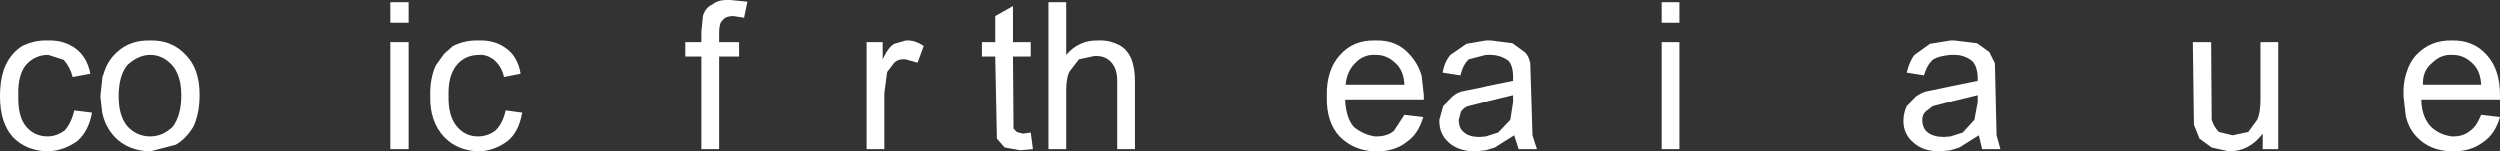 <?xml version="1.0" encoding="UTF-8" standalone="no"?>
<svg xmlns:xlink="http://www.w3.org/1999/xlink" height="13.65px" width="225.45px" xmlns="http://www.w3.org/2000/svg">
  <rect width="100%" height="100%" fill="#333333" stroke="none"/>
  <g transform="matrix(1.0, 0.0, 0.0, 1.0, 120.0, 8.6)">
    <path d="M4.1 -4.95 Q6.0 -5.0 7.15 -3.65 7.85 -2.9 8.2 -1.8 L8.4 0.0 8.4 0.4 1.3 0.4 Q1.4 2.1 2.1 2.85 2.95 3.55 4.0 3.7 L4.15 3.7 Q5.1 3.7 5.7 3.2 L6.65 1.75 8.35 1.95 Q7.9 3.5 6.85 4.2 5.8 5.05 4.15 5.05 L4.0 5.05 Q2.1 5.0 0.8 3.7 -0.4 2.4 -0.35 0.1 -0.4 -2.3 0.85 -3.65 2.05 -5.0 4.0 -4.95 L4.1 -4.95 M2.2 -2.9 Q1.45 -2.15 1.35 -0.95 L6.65 -0.95 Q6.6 -2.05 6.05 -2.7 5.2 -3.65 4.1 -3.65 L4.0 -3.65 Q2.95 -3.7 2.2 -2.9 M12.45 -3.25 Q11.95 -2.8 11.7 -1.8 L10.1 -2.05 Q10.25 -3.0 10.8 -3.65 L12.25 -4.65 14.0 -4.95 14.45 -4.95 16.4 -4.7 17.5 -3.9 Q17.85 -3.6 18.0 -2.9 L18.2 3.6 18.6 4.85 16.95 4.85 16.55 3.6 14.8 4.7 14.0 4.95 13.05 5.05 Q11.55 5.05 10.65 4.25 9.8 3.5 9.8 2.3 L9.8 2.2 10.15 0.95 11.0 0.1 Q11.45 -0.3 12.1 -0.4 L13.6 -0.7 14.0 -0.8 16.45 -1.3 16.45 -1.65 Q16.45 -2.65 16.05 -3.1 15.3 -3.7 14.15 -3.65 L14.0 -3.65 12.45 -3.25 M31.45 -4.8 L31.45 4.85 29.85 4.85 29.85 -4.8 31.45 -4.8 M29.85 -8.4 L31.45 -8.4 31.45 -6.55 29.85 -6.55 29.85 -8.4 M54.05 -4.65 L55.9 -4.95 56.25 -4.95 58.3 -4.7 59.4 -3.9 59.9 -2.9 60.05 3.6 60.4 4.85 58.75 4.85 58.45 3.6 56.7 4.7 55.9 4.95 54.95 5.05 Q53.4 5.05 52.55 4.25 51.65 3.5 51.65 2.3 51.65 1.6 51.95 0.95 L52.8 0.1 Q53.45 -0.35 54.0 -0.4 L55.9 -0.8 58.35 -1.3 58.35 -1.65 Q58.3 -2.65 57.85 -3.1 57.1 -3.7 56.05 -3.65 L55.9 -3.65 Q54.85 -3.55 54.35 -3.25 53.8 -2.8 53.5 -1.8 L51.95 -2.05 Q52.2 -3.1 52.65 -3.65 L54.05 -4.65 M79.4 -4.8 L79.45 2.2 Q79.65 2.85 80.1 3.3 L81.35 3.6 82.75 3.3 83.55 2.2 Q83.85 1.6 83.85 0.3 L83.85 -4.8 85.45 -4.8 85.45 4.85 84.05 4.85 84.05 3.45 Q82.85 5.05 81.0 5.05 L79.45 4.7 78.35 3.9 77.85 2.65 77.75 -4.8 79.4 -4.8 M101.1 -4.95 Q103.05 -5.0 104.25 -3.65 105.45 -2.35 105.45 0.0 L105.45 0.4 98.35 0.4 Q98.4 2.0 99.25 2.85 100.0 3.55 101.1 3.7 L101.25 3.7 Q102.15 3.7 102.75 3.2 103.3 2.85 103.75 1.75 L105.45 1.95 Q105.0 3.5 103.95 4.2 102.85 5.05 101.25 5.05 L101.1 5.05 Q99.1 5.0 97.9 3.7 97.2 2.95 96.95 1.85 L96.75 0.1 Q96.7 -1.1 97.0 -2.0 97.3 -3.0 97.9 -3.65 99.2 -5.0 101.1 -4.95 M99.3 -2.9 Q98.45 -2.2 98.5 -0.95 L103.75 -0.95 Q103.7 -2.05 103.15 -2.7 102.3 -3.65 101.2 -3.65 L101.1 -3.65 Q100.1 -3.7 99.3 -2.9 M58.35 0.6 L58.35 0.0 55.9 0.6 55.65 0.6 54.3 0.95 53.65 1.45 Q53.35 1.75 53.35 2.2 53.35 2.95 53.85 3.35 54.4 3.75 55.3 3.75 L55.9 3.7 57.0 3.35 58.05 2.2 58.35 0.6 M16.45 0.6 L16.45 0.0 14.0 0.6 13.8 0.6 12.4 0.95 Q12.05 1.05 11.75 1.45 L11.55 2.2 Q11.55 3.0 12.05 3.35 12.5 3.75 13.45 3.75 L14.0 3.7 15.1 3.35 16.2 2.2 16.45 0.6 M-118.35 0.0 Q-118.4 1.9 -117.65 2.8 -116.9 3.7 -115.7 3.7 -114.9 3.7 -114.15 3.15 -113.55 2.45 -113.3 1.35 L-111.7 1.55 Q-112.0 3.2 -113.0 4.1 -114.25 5.0 -115.7 5.05 -117.65 5.0 -118.85 3.75 -120.0 2.45 -120.0 0.1 -120.0 -1.6 -119.5 -2.7 -119.0 -3.8 -118.0 -4.45 -116.85 -5.0 -115.7 -4.95 -114.2 -5.0 -113.15 -4.2 -112.15 -3.45 -111.85 -1.95 L-113.45 -1.65 Q-113.65 -2.5 -114.25 -3.2 L-115.65 -3.65 Q-116.85 -3.65 -117.65 -2.75 -118.4 -1.85 -118.35 0.0 M-110.7 -1.8 Q-110.35 -3.1 -109.45 -3.9 -108.25 -5.0 -106.45 -4.95 -104.5 -5.0 -103.25 -3.65 -102.0 -2.4 -102.0 -0.05 -102.0 1.6 -102.55 2.8 -103.2 3.9 -104.15 4.45 L-106.45 5.05 Q-108.45 5.0 -109.65 3.75 -110.55 2.8 -110.8 1.45 L-110.8 1.4 -110.95 0.1 -110.75 -1.75 -110.7 -1.8 M-104.5 -2.75 Q-105.35 -3.65 -106.45 -3.65 -107.5 -3.65 -108.5 -2.75 -109.3 -1.8 -109.3 0.1 -109.3 1.85 -108.5 2.8 -107.65 3.7 -106.45 3.7 -105.3 3.7 -104.4 2.8 -103.65 1.75 -103.65 0.0 -103.65 -1.8 -104.5 -2.75 M-83.15 -4.8 L-83.15 4.85 -84.8 4.85 -84.8 -4.8 -83.15 -4.8 M-84.8 -6.55 L-84.8 -8.4 -83.15 -8.4 -83.15 -6.55 -84.8 -6.55 M-79.55 0.0 Q-79.6 1.85 -78.8 2.8 -78.05 3.7 -76.9 3.7 -76.0 3.7 -75.3 3.15 -74.65 2.5 -74.4 1.35 L-72.9 1.55 -72.95 1.75 Q-73.25 3.3 -74.2 4.1 -75.4 5.0 -76.8 5.05 -78.75 5.0 -79.95 3.75 -81.25 2.35 -81.2 0.1 -81.25 -1.5 -80.7 -2.7 L-79.95 -3.75 -79.15 -4.45 Q-78.05 -5.0 -76.8 -4.95 -75.35 -5.0 -74.3 -4.2 -73.3 -3.45 -73.05 -1.95 L-74.55 -1.65 Q-74.75 -2.6 -75.45 -3.2 -76.1 -3.7 -76.75 -3.65 -78.05 -3.65 -78.8 -2.75 -79.6 -1.8 -79.55 0.0 M-52.6 -8.45 L-52.9 -7.0 -53.85 -7.15 Q-54.6 -7.15 -54.85 -6.75 -55.15 -6.55 -55.15 -5.6 L-55.15 -4.8 -53.35 -4.8 -53.35 -3.5 -55.15 -3.5 -55.15 4.85 -56.75 4.85 -56.75 -3.5 -58.2 -3.5 -58.2 -4.8 -56.75 -4.8 -56.75 -5.75 -56.6 -7.2 Q-56.35 -7.95 -55.75 -8.2 -55.25 -8.65 -54.15 -8.6 L-52.6 -8.45 M-40.4 -3.25 Q-39.9 -4.35 -39.35 -4.65 L-38.3 -4.95 Q-37.5 -5.0 -36.7 -4.45 L-37.25 -2.95 -38.35 -3.25 Q-39.0 -3.3 -39.35 -2.95 L-40.0 -2.1 -40.25 -0.2 -40.25 4.85 -41.85 4.85 -41.85 -4.8 -40.4 -4.8 -40.4 -3.25 M-31.45 -4.8 L-30.25 -4.8 -30.25 -7.15 -28.65 -8.05 -28.65 -4.8 -27.05 -4.8 -27.05 -3.5 -28.65 -3.5 -28.6 3.0 -28.3 3.3 -27.75 3.45 -27.05 3.35 -26.85 4.85 -28.0 4.95 -29.4 4.7 -30.1 3.9 -30.25 -3.5 -31.45 -3.5 -31.45 -4.8 M-23.85 -0.4 L-23.85 4.85 -25.45 4.85 -25.45 -8.4 -23.85 -8.4 -23.85 -3.65 Q-22.7 -5.0 -20.95 -4.95 -20.0 -5.0 -19.1 -4.55 -18.4 -4.2 -18.0 -3.35 -17.65 -2.5 -17.65 -1.3 L-17.65 4.85 -19.25 4.85 -19.25 -1.3 Q-19.25 -2.45 -19.85 -3.05 -20.4 -3.6 -21.3 -3.55 L-22.7 -3.25 -23.55 -2.15 Q-23.85 -1.6 -23.85 -0.4" fill="#ffffff" fill-rule="evenodd" stroke="none"/>
  </g>
</svg>
